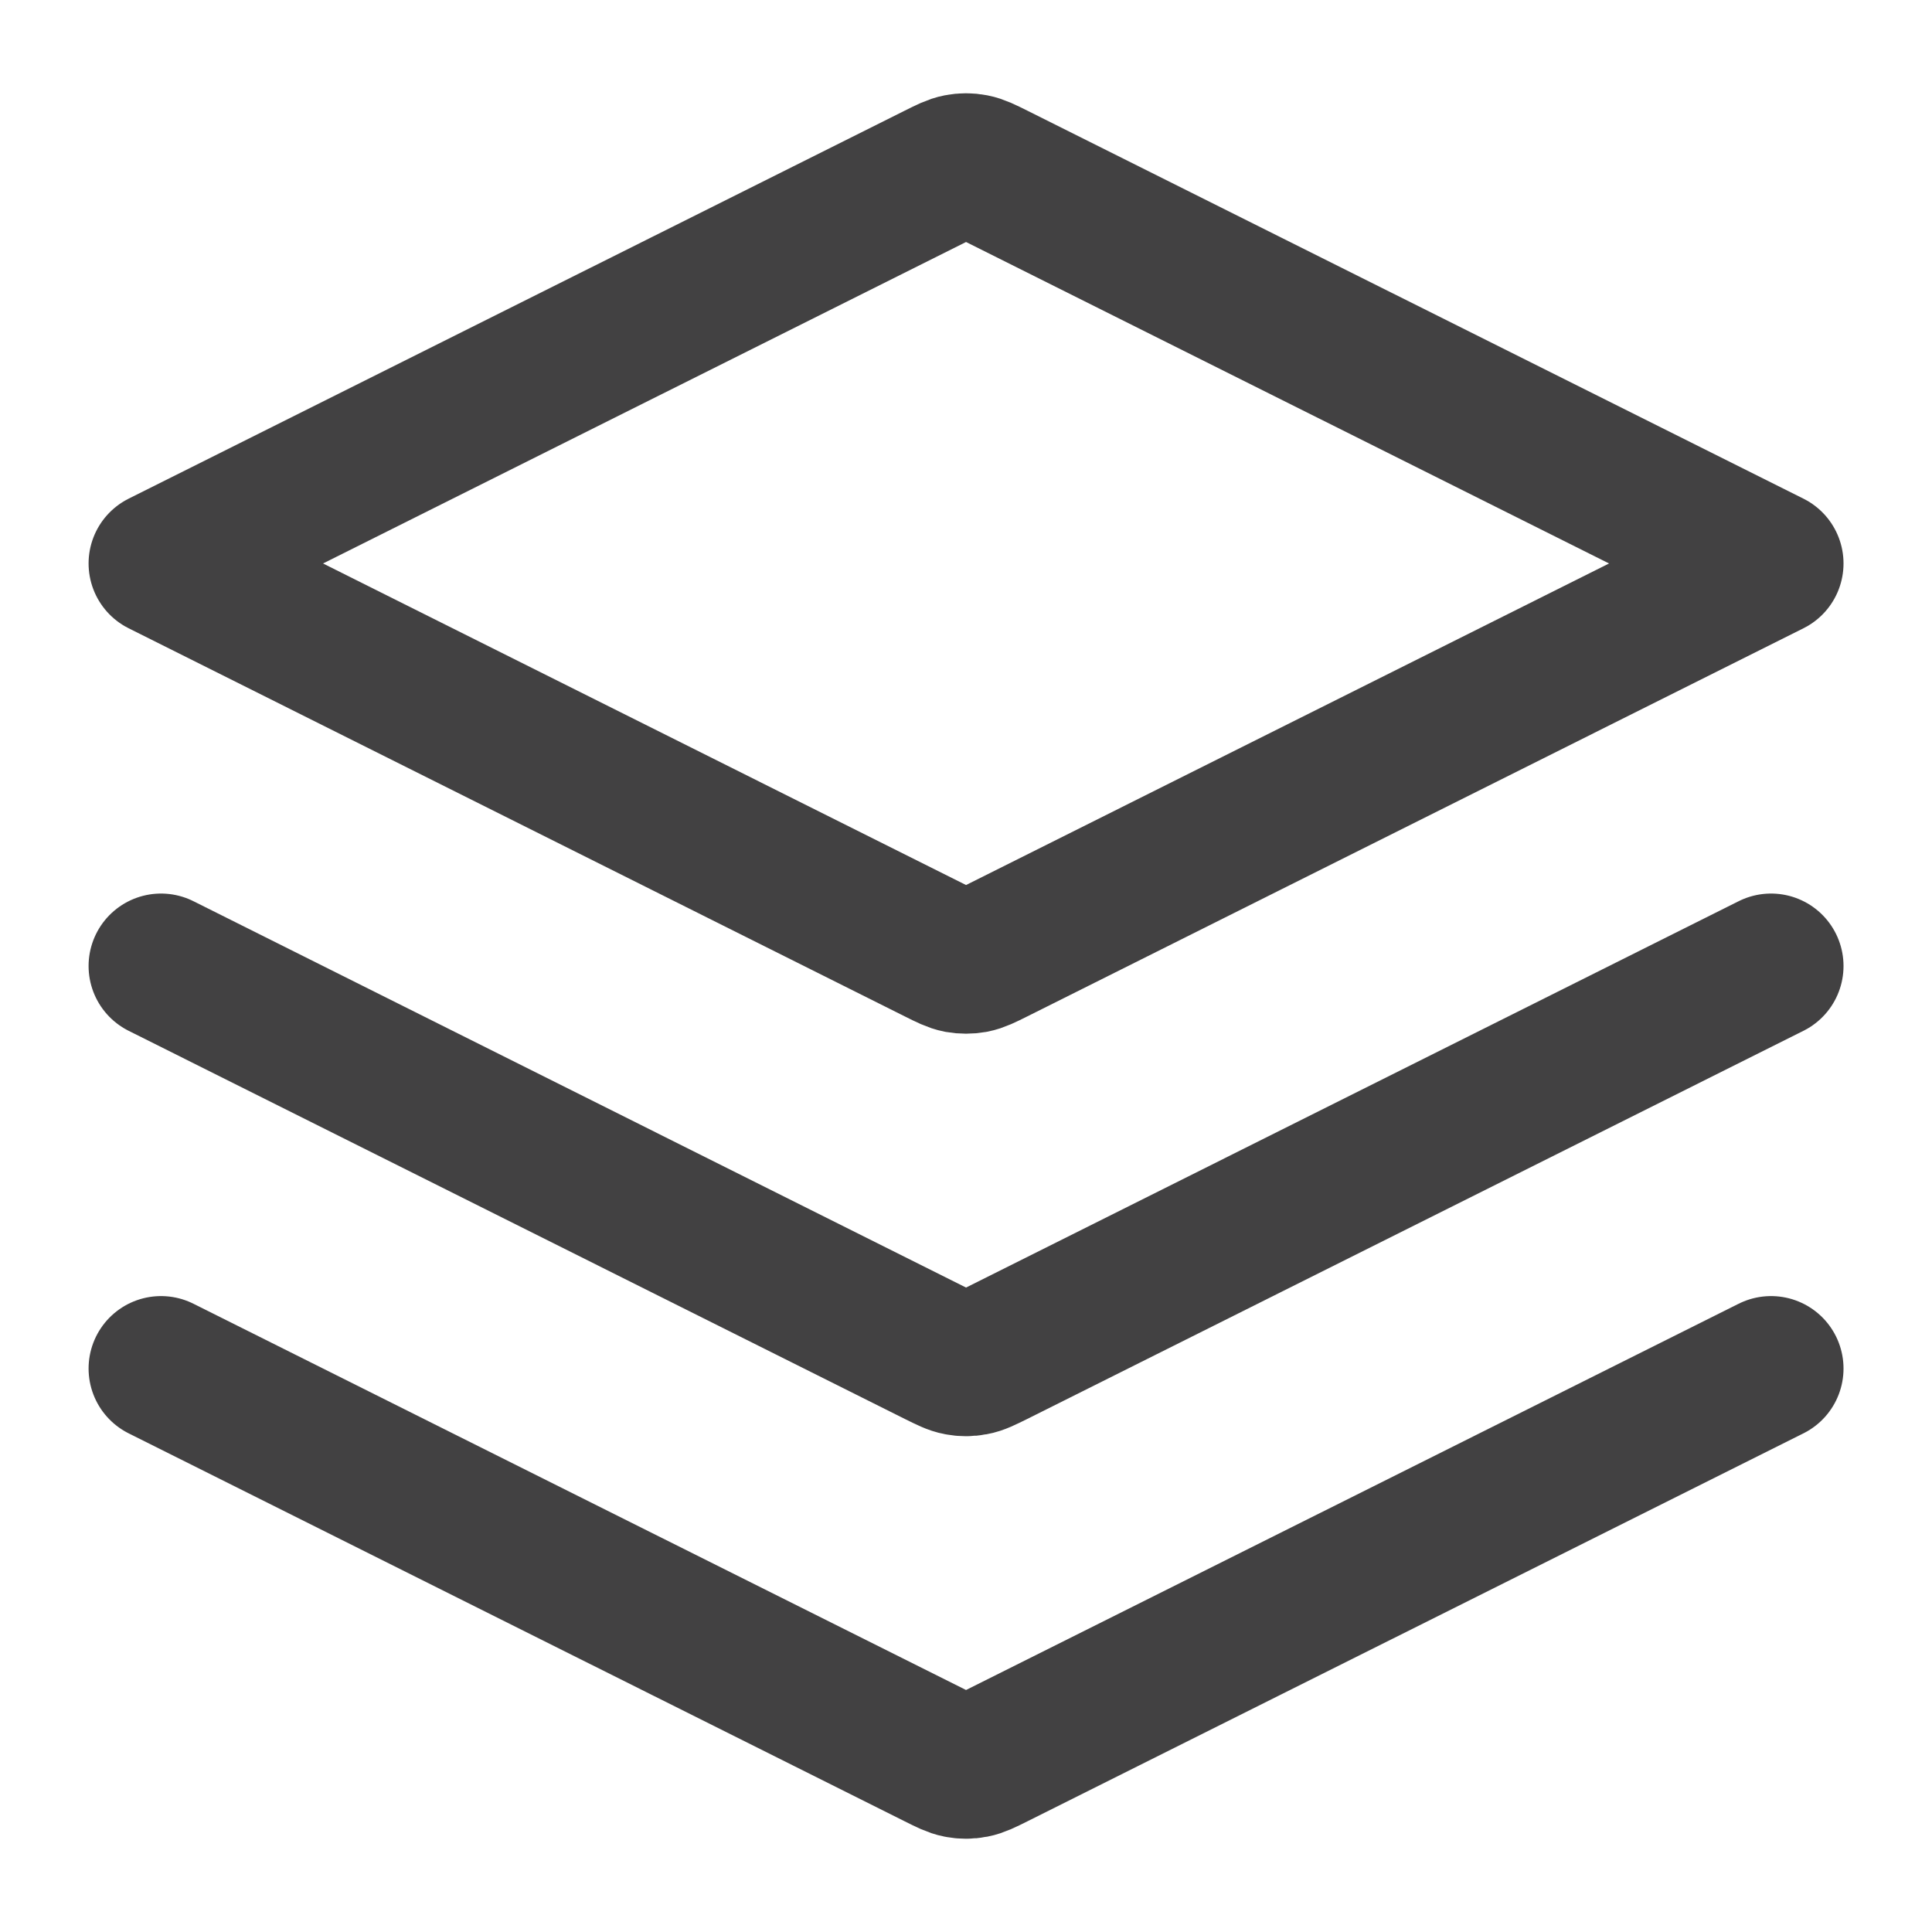 <svg width="20" height="20" viewBox="0 0 20 20" fill="none" xmlns="http://www.w3.org/2000/svg">
<g clip-path="url(#clip0_5069_174600)">
<path d="M1.667 10L9.702 14.018C9.812 14.072 9.866 14.1 9.923 14.11C9.974 14.12 10.026 14.12 10.077 14.11C10.134 14.1 10.189 14.072 10.299 14.018L18.334 10M1.667 14.167L9.702 18.184C9.812 18.239 9.866 18.266 9.923 18.277C9.974 18.287 10.026 18.287 10.077 18.277C10.134 18.266 10.189 18.239 10.299 18.184L18.334 14.167M1.667 5.833L9.702 1.816C9.812 1.761 9.866 1.734 9.923 1.723C9.974 1.713 10.026 1.713 10.077 1.723C10.134 1.734 10.189 1.761 10.299 1.816L18.334 5.833L10.299 9.851C10.189 9.906 10.134 9.933 10.077 9.944C10.026 9.953 9.974 9.953 9.923 9.944C9.866 9.933 9.812 9.906 9.702 9.851L1.667 5.833Z" stroke="#424142" stroke-width="1.5" stroke-linecap="round" stroke-linejoin="round"/>
</g>
<defs>
<clipPath id="clip0_5069_174600">
<rect width="20" height="20" fill="white"/>
</clipPath>
</defs>
</svg>
